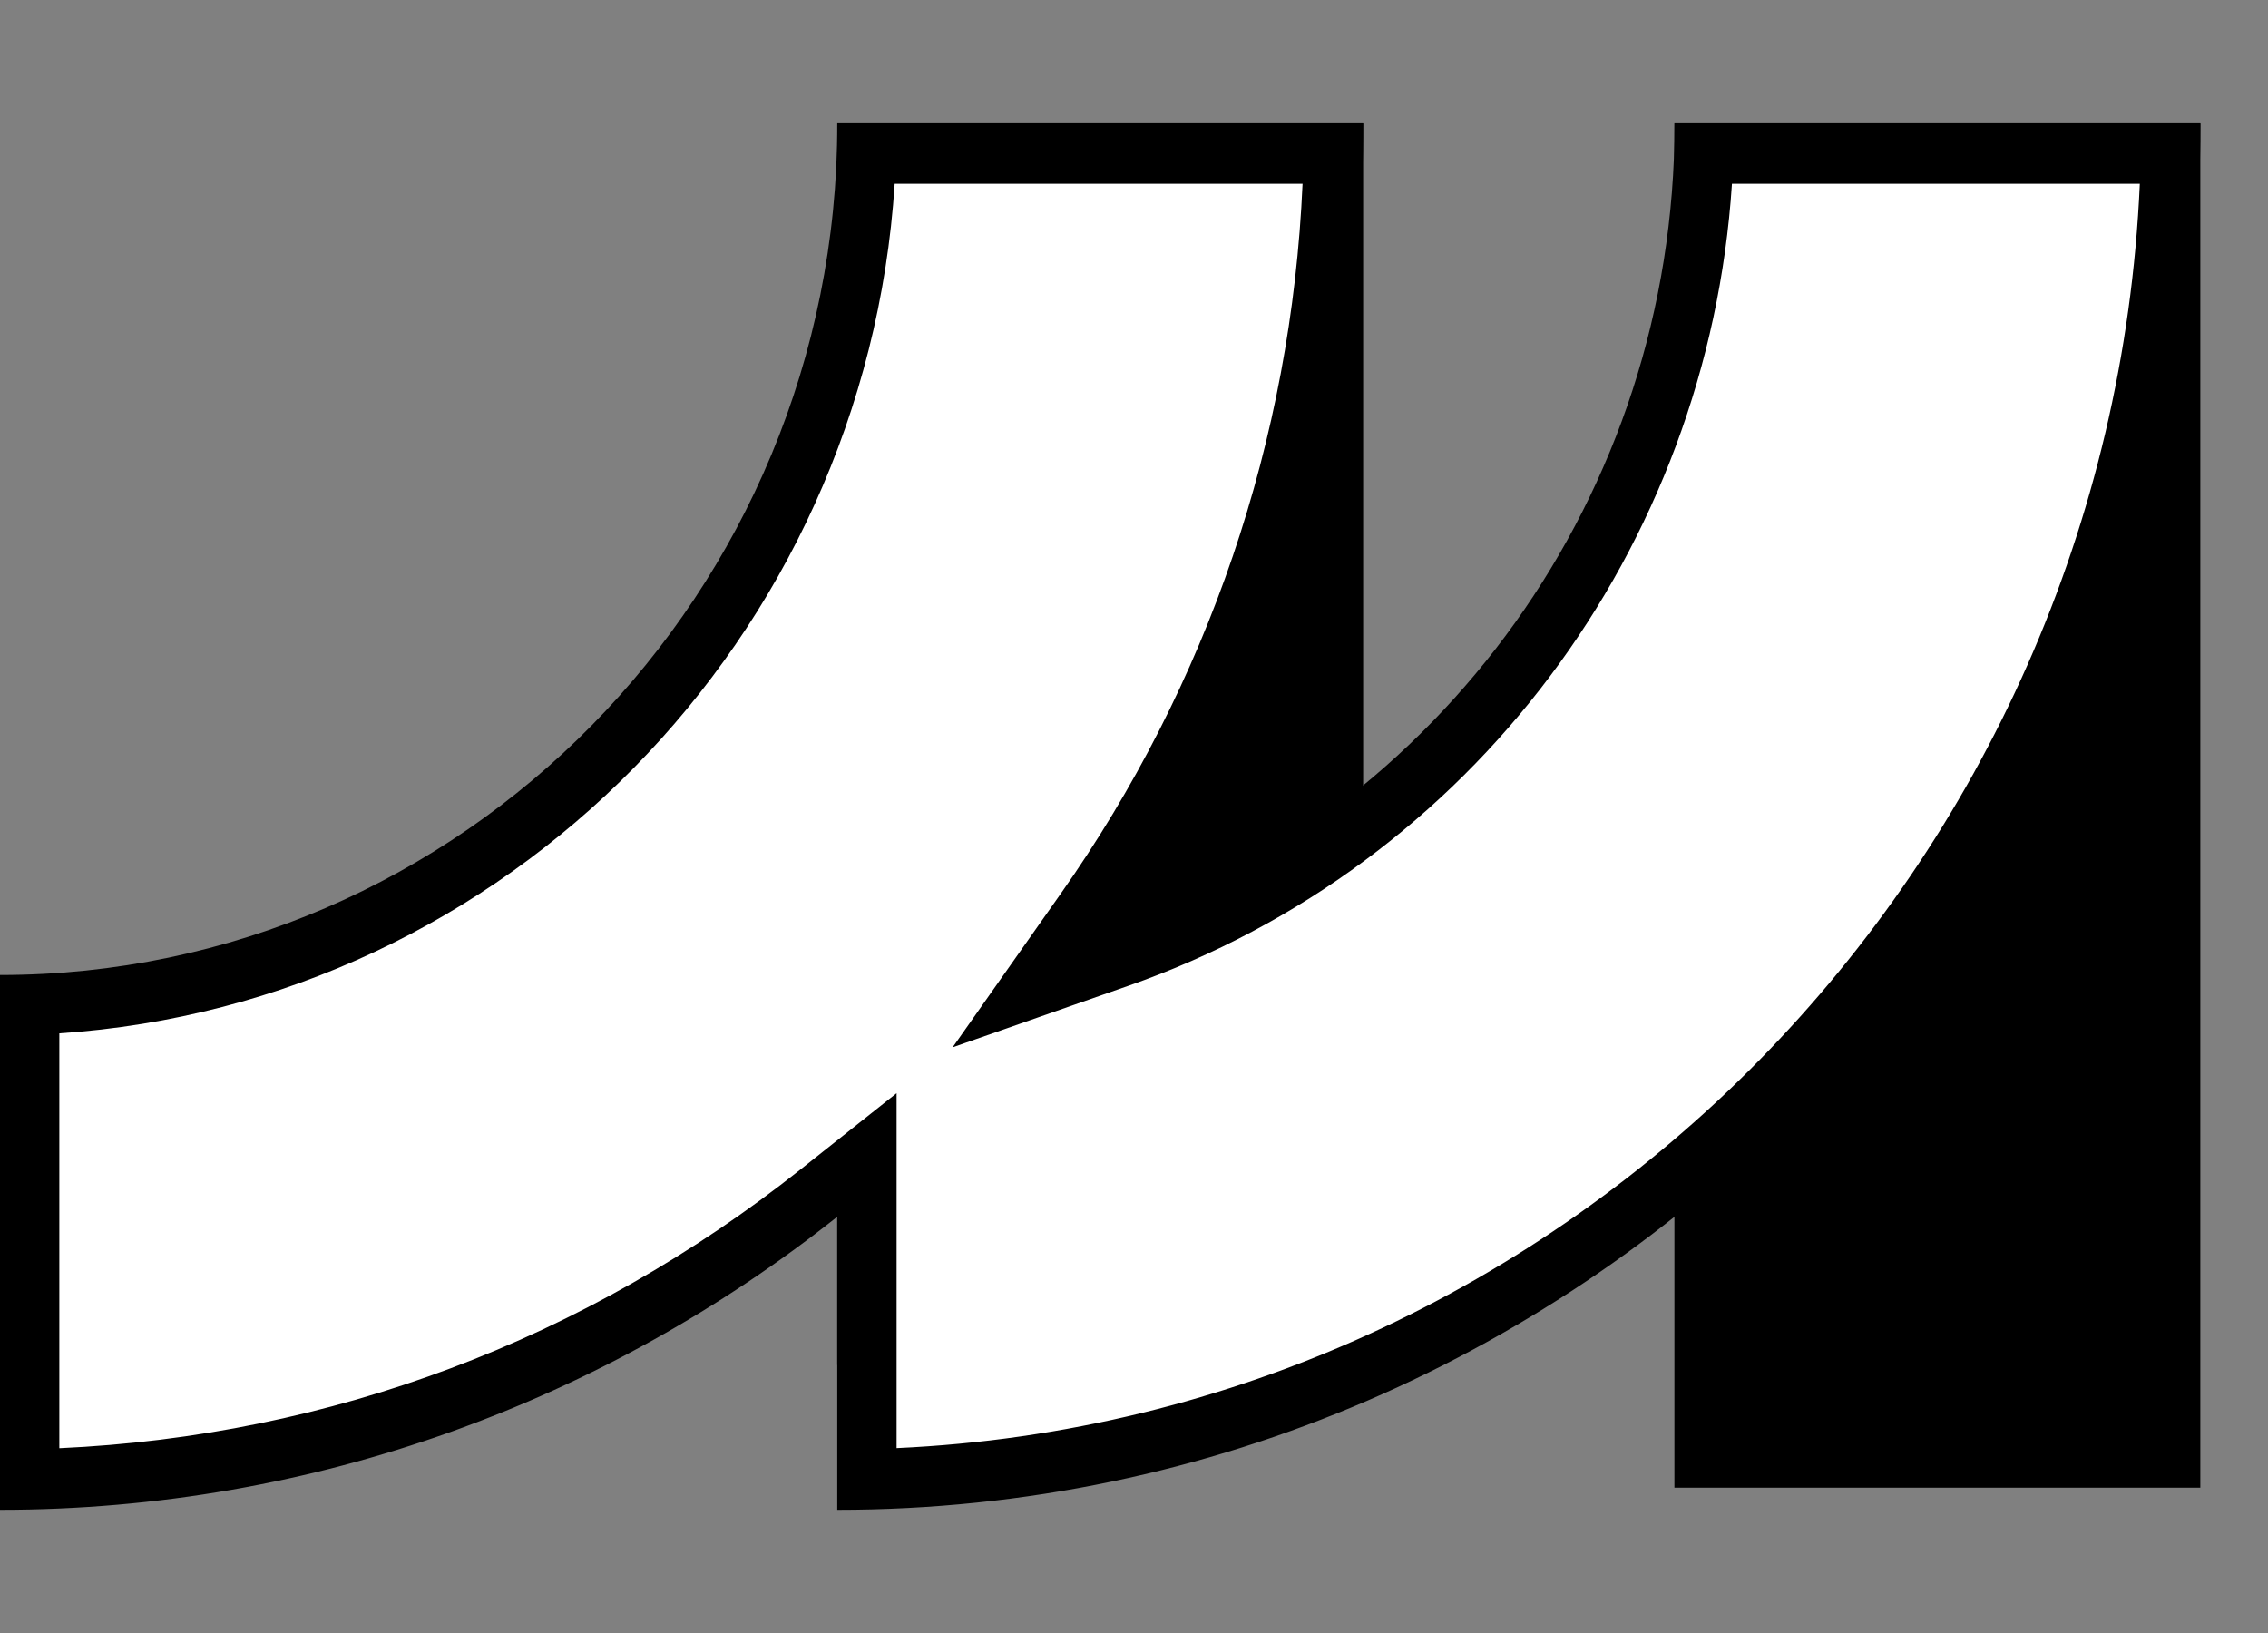 <svg width="25" height="18" viewBox="0 0 25 18" fill="none" xmlns="http://www.w3.org/2000/svg">
<rect x="0" y="0" width="25" height="18" fill="#808080" stroke="none"/>
<path fill-rule="evenodd" clip-rule="evenodd" d="M18.457 16.398H24.254V1.359H18.457V16.398Z" fill="black"/>
<path fill-rule="evenodd" clip-rule="evenodd" d="M9.229 15.045H15.026V1.359H9.229V15.045Z" fill="black"/>
<path fill-rule="evenodd" clip-rule="evenodd" d="M0.328 11.072C5.338 10.9 9.383 6.787 9.552 1.691H14.697C14.633 4.705 13.69 7.585 11.96 10.041L11.364 10.888L12.333 10.549C16.09 9.234 18.647 5.701 18.781 1.691H23.926C23.754 9.67 17.403 16.129 9.557 16.304V12.728L9.029 13.148C6.511 15.146 3.509 16.234 0.328 16.304V11.072Z" fill="white"/>
<path fill-rule="evenodd" clip-rule="evenodd" d="M24.255 1.361H18.459C18.459 5.47 15.848 8.969 12.225 10.237C13.988 7.733 15.026 4.668 15.026 1.361H9.23C9.23 6.537 5.089 10.747 0 10.747V16.642C3.476 16.642 6.68 15.435 9.229 13.412V16.642C17.515 16.642 24.255 9.787 24.255 1.361ZM23.587 2.026C23.254 9.558 17.289 15.624 9.883 15.962V13.412V12.05L8.827 12.888C6.453 14.772 3.64 15.828 0.654 15.963V11.39C5.584 11.062 9.539 7.04 9.862 2.026H14.358C14.234 4.849 13.319 7.541 11.693 9.85L10.501 11.544L12.438 10.866C16.222 9.541 18.83 6.039 19.091 2.026H23.587Z" fill="black"/>
</svg>
